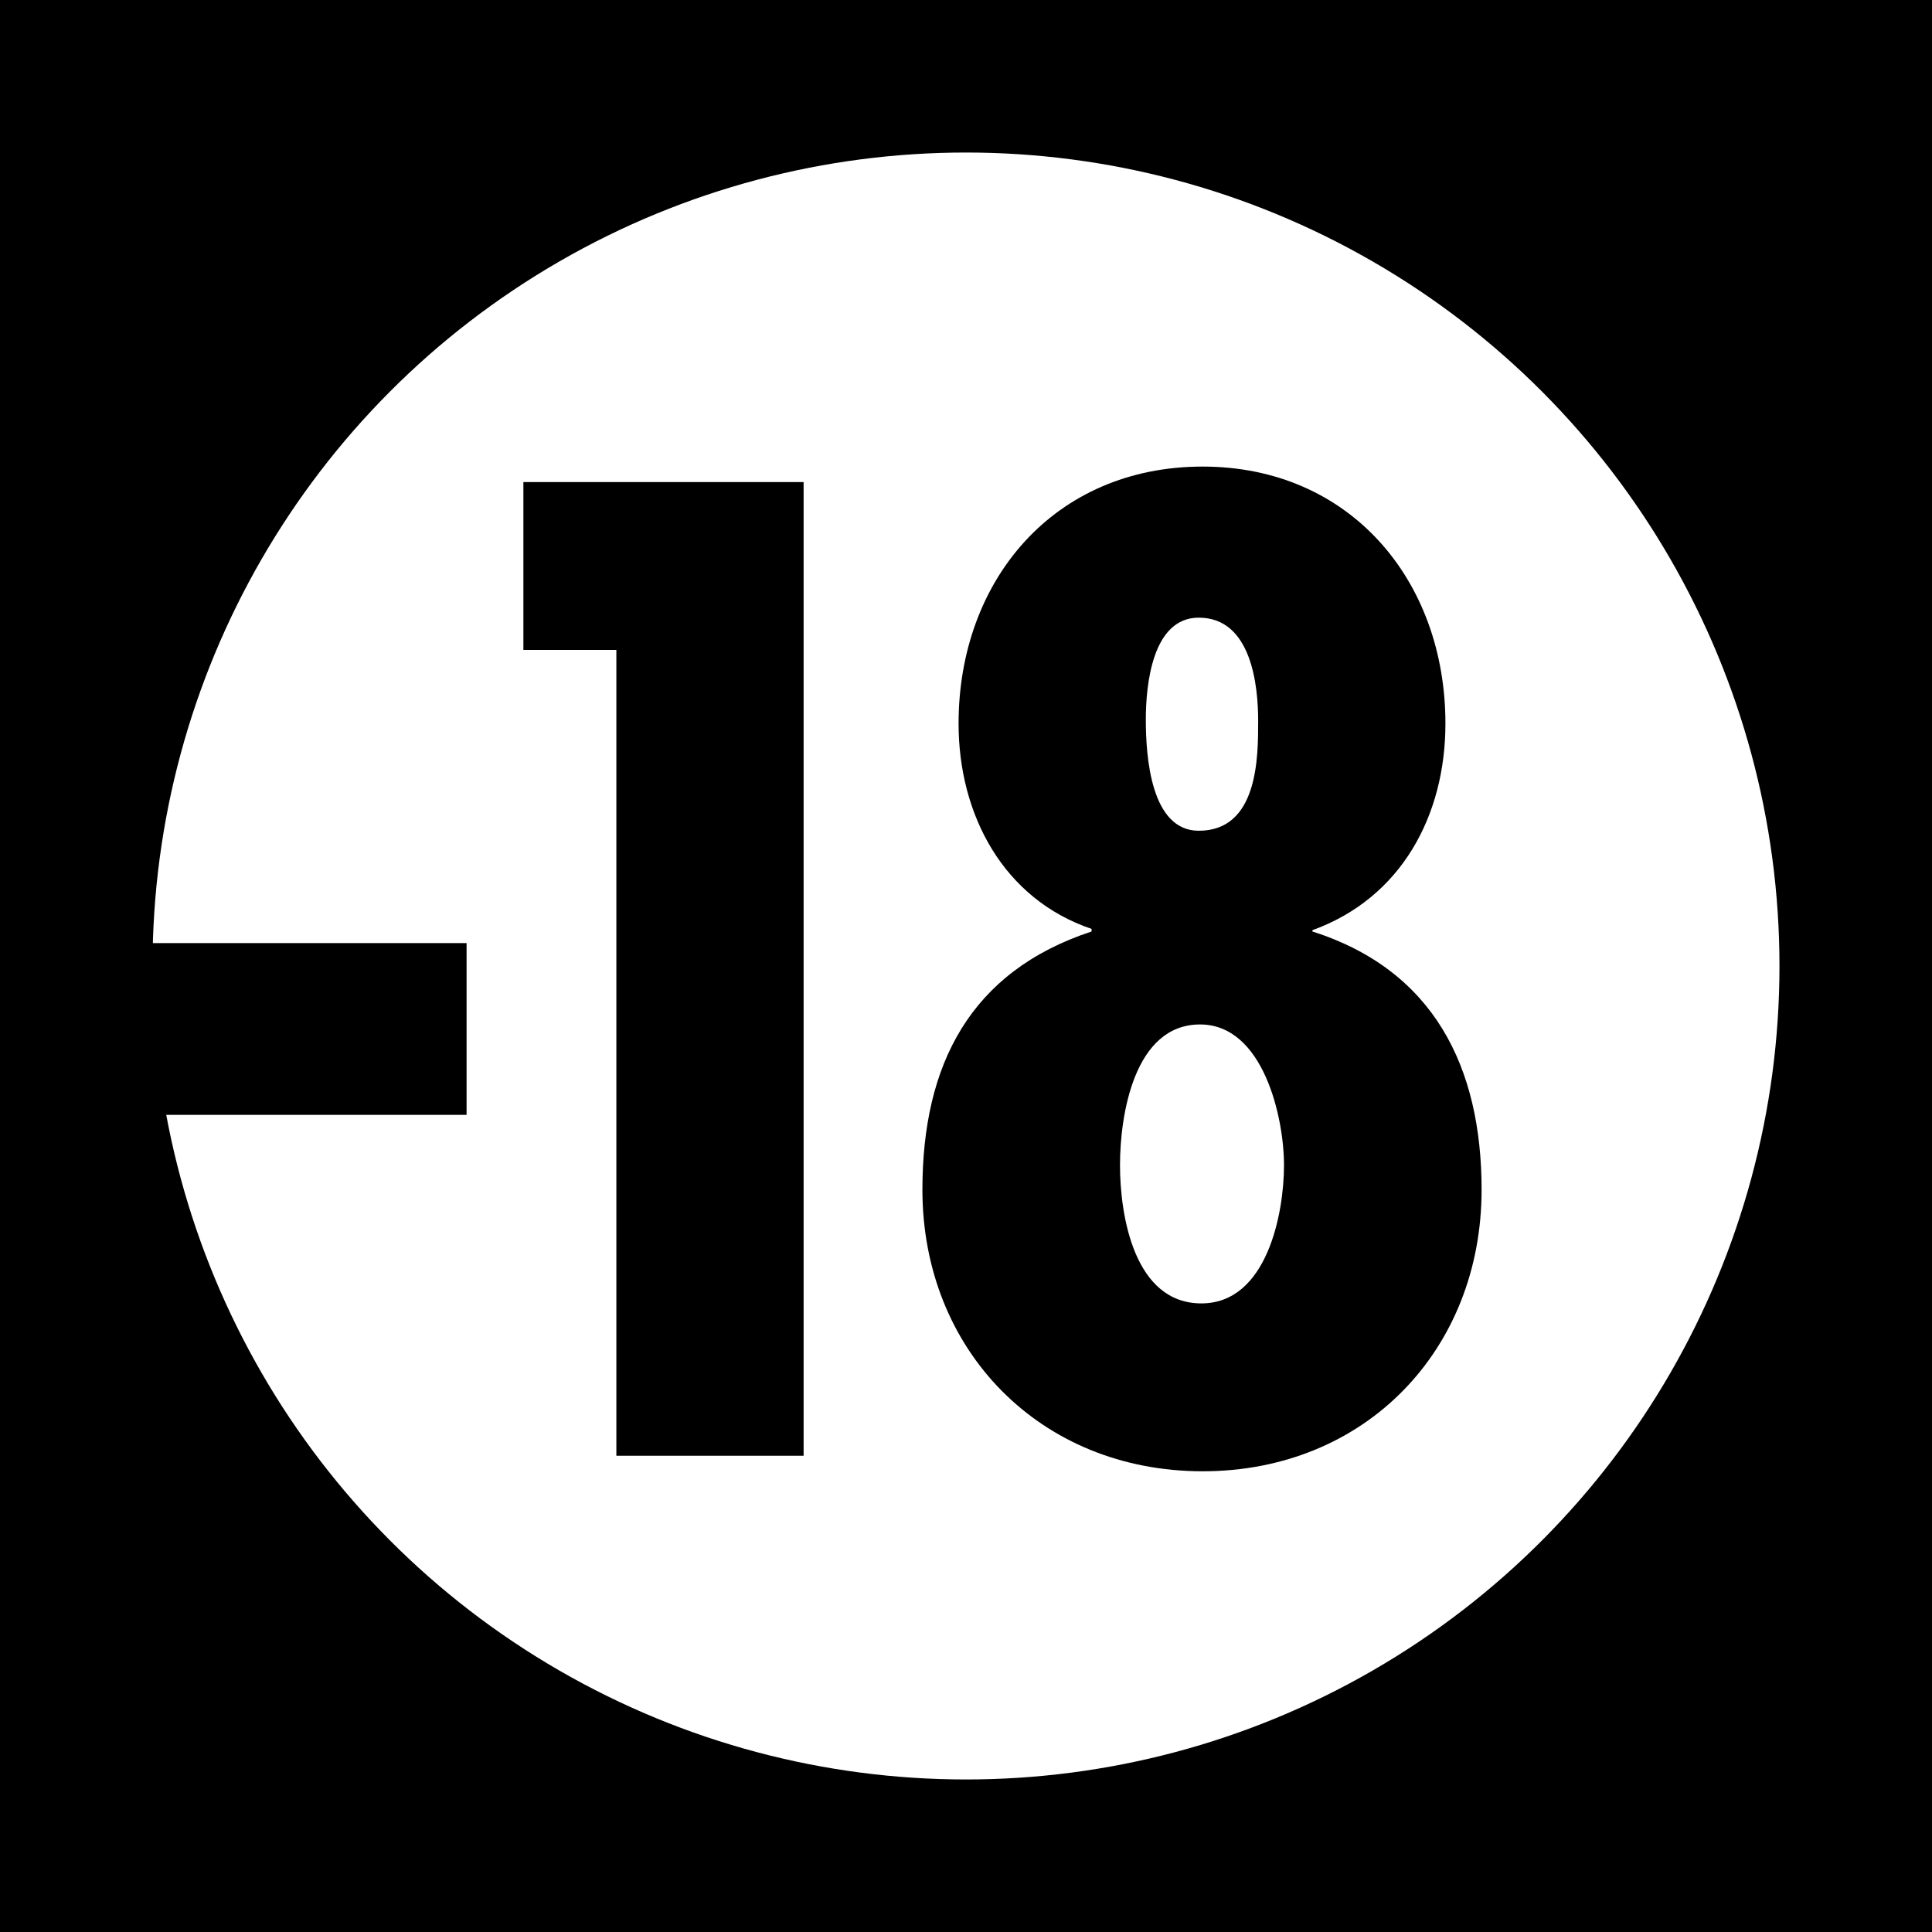 <?xml version="1.0" encoding="UTF-8" standalone="no"?>
<svg
   xmlns:dc="http://purl.org/dc/elements/1.1/"
   xmlns:cc="http://creativecommons.org/ns#"
   xmlns:rdf="http://www.w3.org/1999/02/22-rdf-syntax-ns#"
   xmlns:svg="http://www.w3.org/2000/svg"
   xmlns="http://www.w3.org/2000/svg"
   id="svg15"
   version="1.1"
   xml:space="preserve"
   enable-background="new 0 0 269.292 269.292"
   overflow="visible"
   viewBox="0 0 269.292 269.292"
   height="269.292"
   width="269.292"><defs
   id="defs19" />

		<g
   id="Calque_1">
			<rect
   id="rect2"
   height="269.292"
   width="269.292" /> 
			<circle
   id="circle4"
   r="113.386"
   cy="134.646"
   cx="134.646"
   fill="#FFFFFF" /> 
			<g
   id="g12">
				<path
   id="path6"
   d="M65.034,131.454v23.94h-45v-23.94H65.034z" />
				<path
   id="path8"
   d="M112.012,67.193v135.72h-26.1V90.593h-12.96v-23.4H112.012z" />
				<path
   id="path10"
   d="M152.151,129.474c-12.24-4.14-18.54-15.84-18.54-28.62c0-19.98,13.32-35.82,34.02-35.82      c20.521,0,33.84,15.84,33.84,35.82c0,12.78-6.119,24.3-18.539,28.8v0.18c16.92,5.4,23.58,18.9,23.58,36      c0,22.32-16.201,39.24-38.881,39.24s-39.06-16.92-39.06-39.24c0-17.46,6.66-30.42,23.58-36V129.474z M156.111,162.414      c0,7.02,1.98,19.26,11.34,19.26c9.18,0,11.52-12.6,11.52-19.26s-2.879-19.62-11.699-19.62      C158.091,142.793,156.111,155.394,156.111,162.414z M167.091,115.793c8.279,0,8.279-10.26,8.279-15.3      c0-4.86-0.9-14.4-8.279-14.4c-6.48,0-7.381,9.36-7.381,14.22C159.71,105.533,160.431,115.793,167.091,115.793z" />
			</g>
		</g>
	</svg>